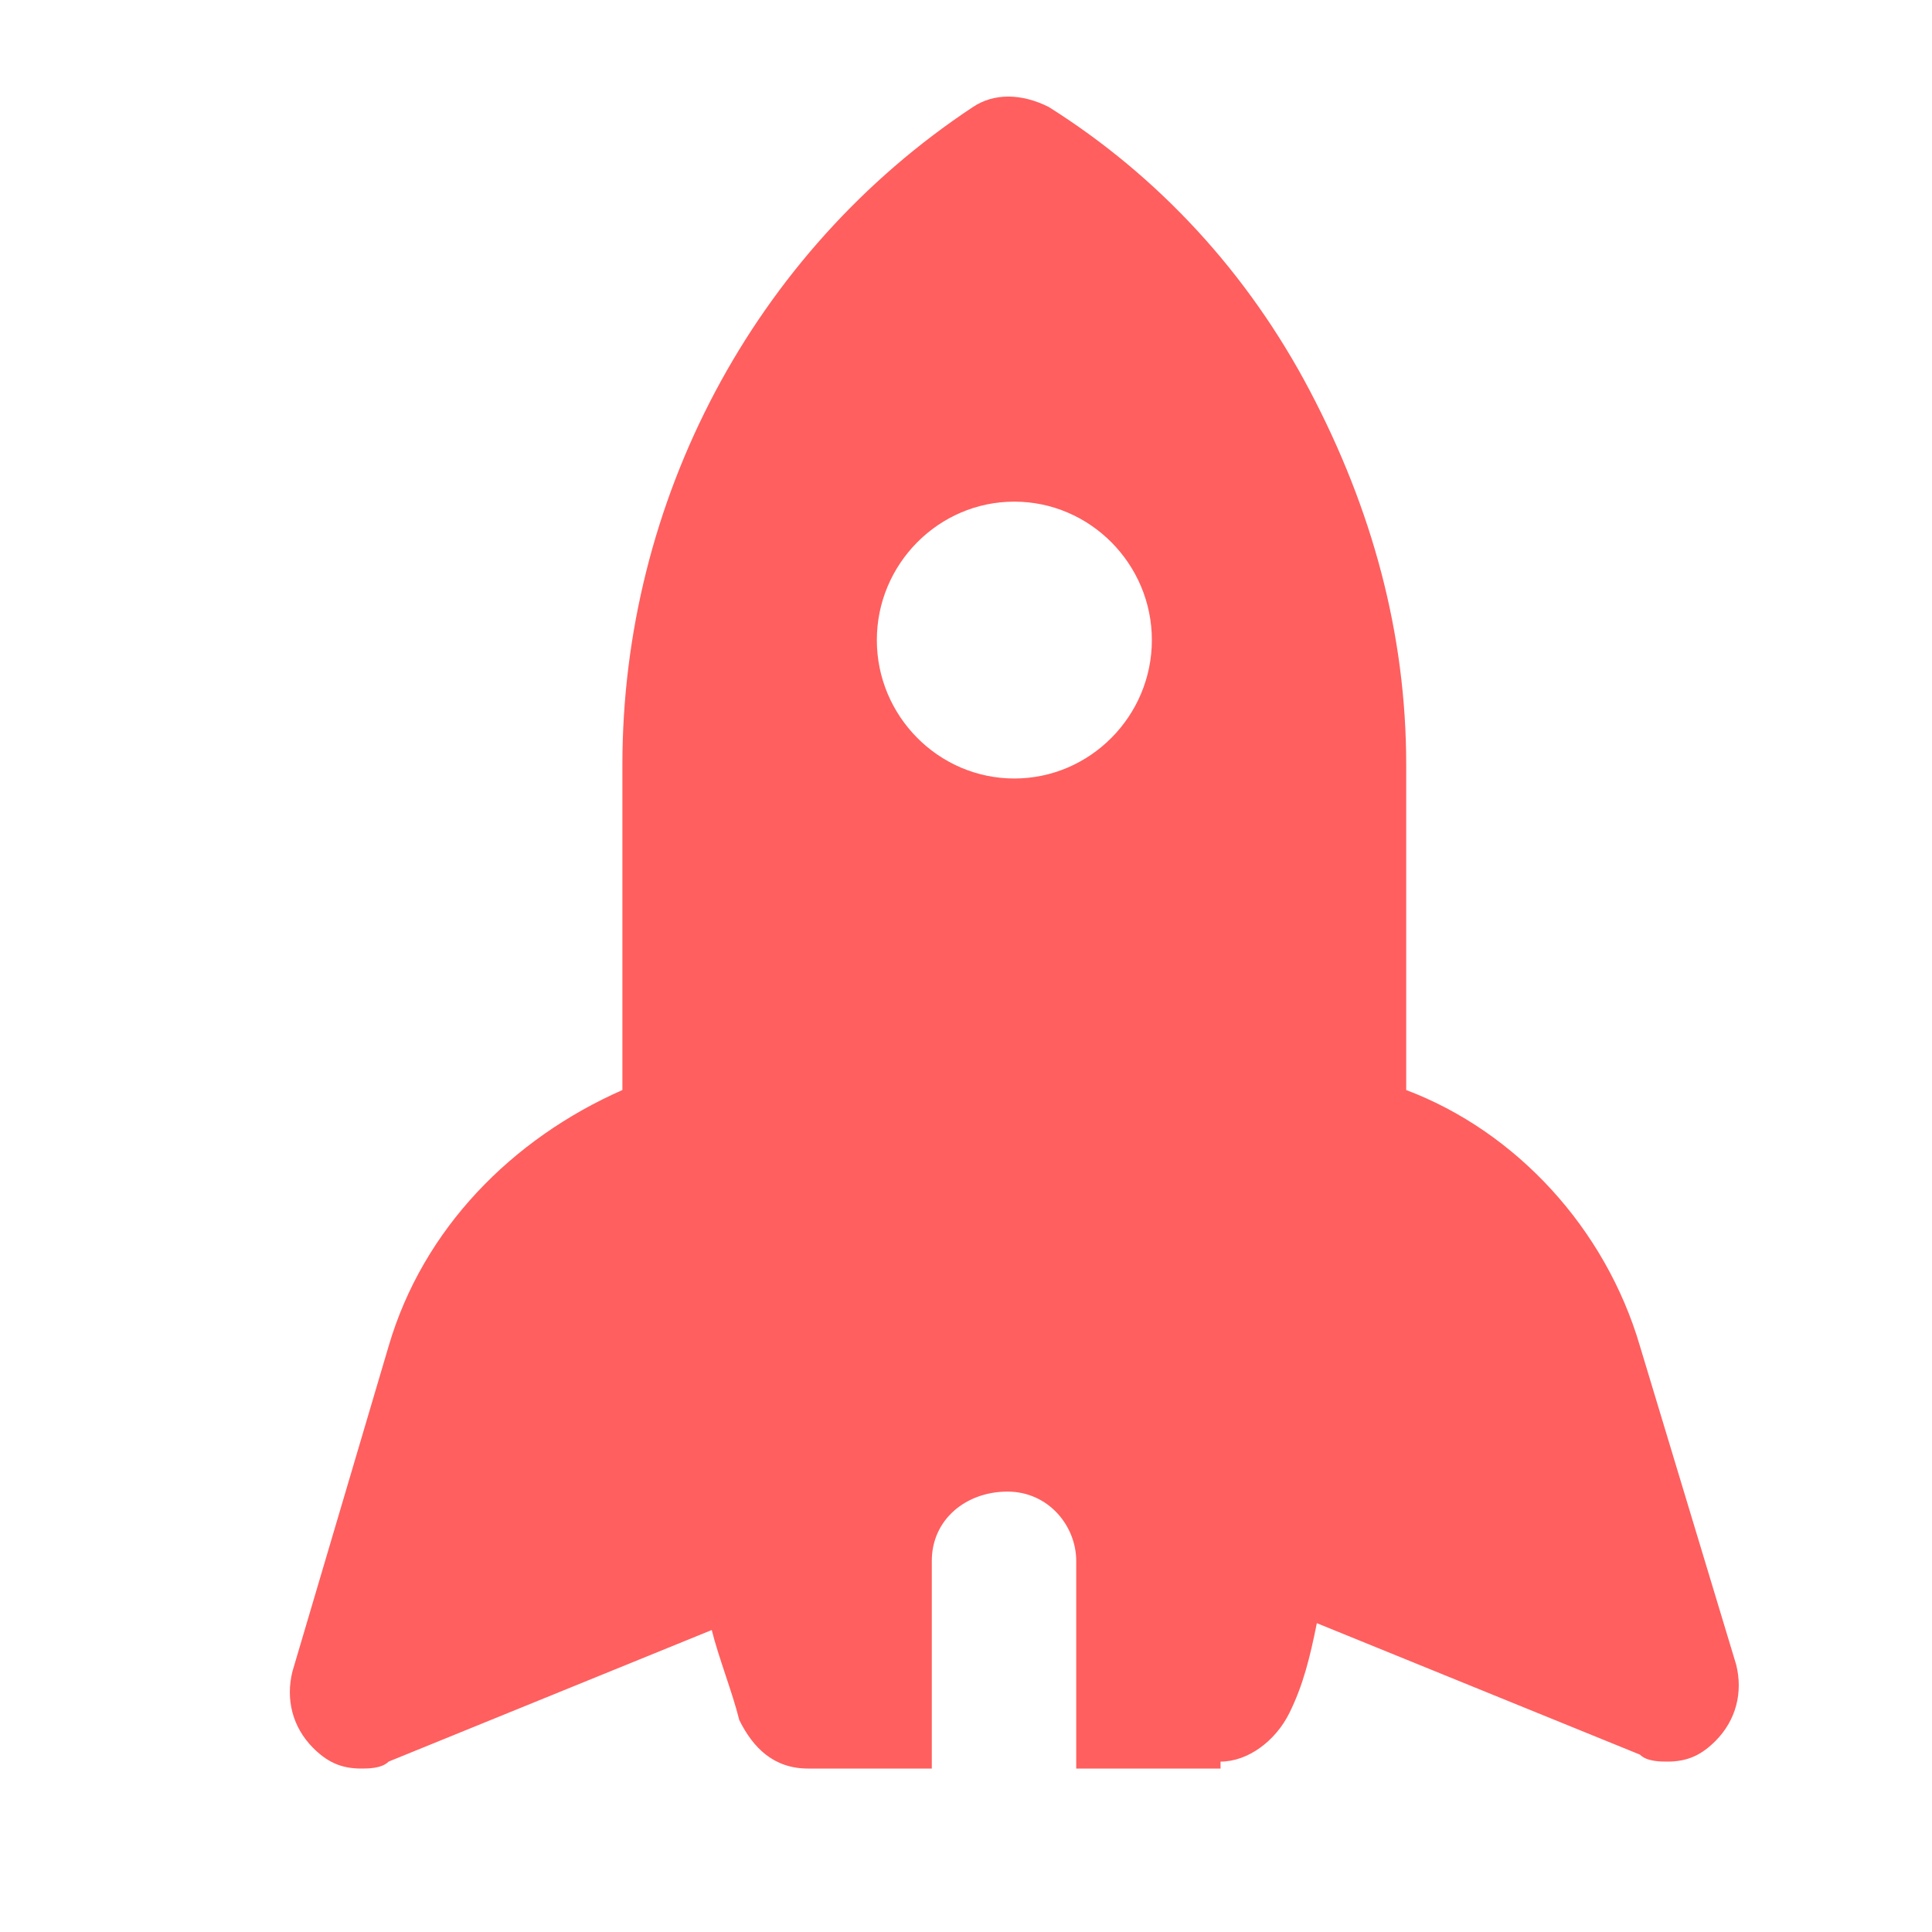 <svg width="20" height="20" viewBox="0 0 20 20" fill="none" xmlns="http://www.w3.org/2000/svg">
<mask id="mask0_3198_96" style="mask-type:alpha" maskUnits="userSpaceOnUse" x="0" y="0" width="20" height="20">
<rect width="20" height="20" fill="#D9D9D9"/>
</mask>
<g mask="url(#mask0_3198_96)">
<path d="M12.635 18.236C12.92 18.236 13.205 18.021 13.347 17.734C13.489 17.448 13.56 17.161 13.632 16.803L16.977 18.164C17.048 18.236 17.19 18.236 17.262 18.236C17.475 18.236 17.617 18.164 17.76 18.021C17.973 17.806 18.044 17.519 17.973 17.233L16.977 13.936C16.621 12.718 15.696 11.714 14.557 11.284C14.557 11.069 14.557 10.783 14.557 10.568V7.916C14.557 6.554 14.201 5.264 13.56 4.046C12.92 2.828 11.995 1.824 10.856 1.107C10.571 0.964 10.287 0.964 10.073 1.107C7.795 2.613 6.443 5.193 6.443 7.916V10.568V11.284C5.304 11.786 4.379 12.718 4.023 13.936L3.027 17.304C2.956 17.591 3.027 17.878 3.24 18.093C3.383 18.236 3.525 18.308 3.738 18.308C3.81 18.308 3.952 18.308 4.023 18.236L7.368 16.874C7.439 17.161 7.582 17.519 7.653 17.806C7.795 18.093 8.009 18.308 8.365 18.308H9.646V16.158C9.646 15.728 10.002 15.441 10.429 15.441C10.856 15.441 11.141 15.799 11.141 16.158V18.308H12.635V18.236ZM10.5 8.059C9.717 8.059 9.077 7.414 9.077 6.626C9.077 5.838 9.717 5.193 10.5 5.193C11.283 5.193 11.924 5.838 11.924 6.626C11.924 7.414 11.283 8.059 10.5 8.059Z" fill="#FF5F5F"/>
</g>
</svg>

